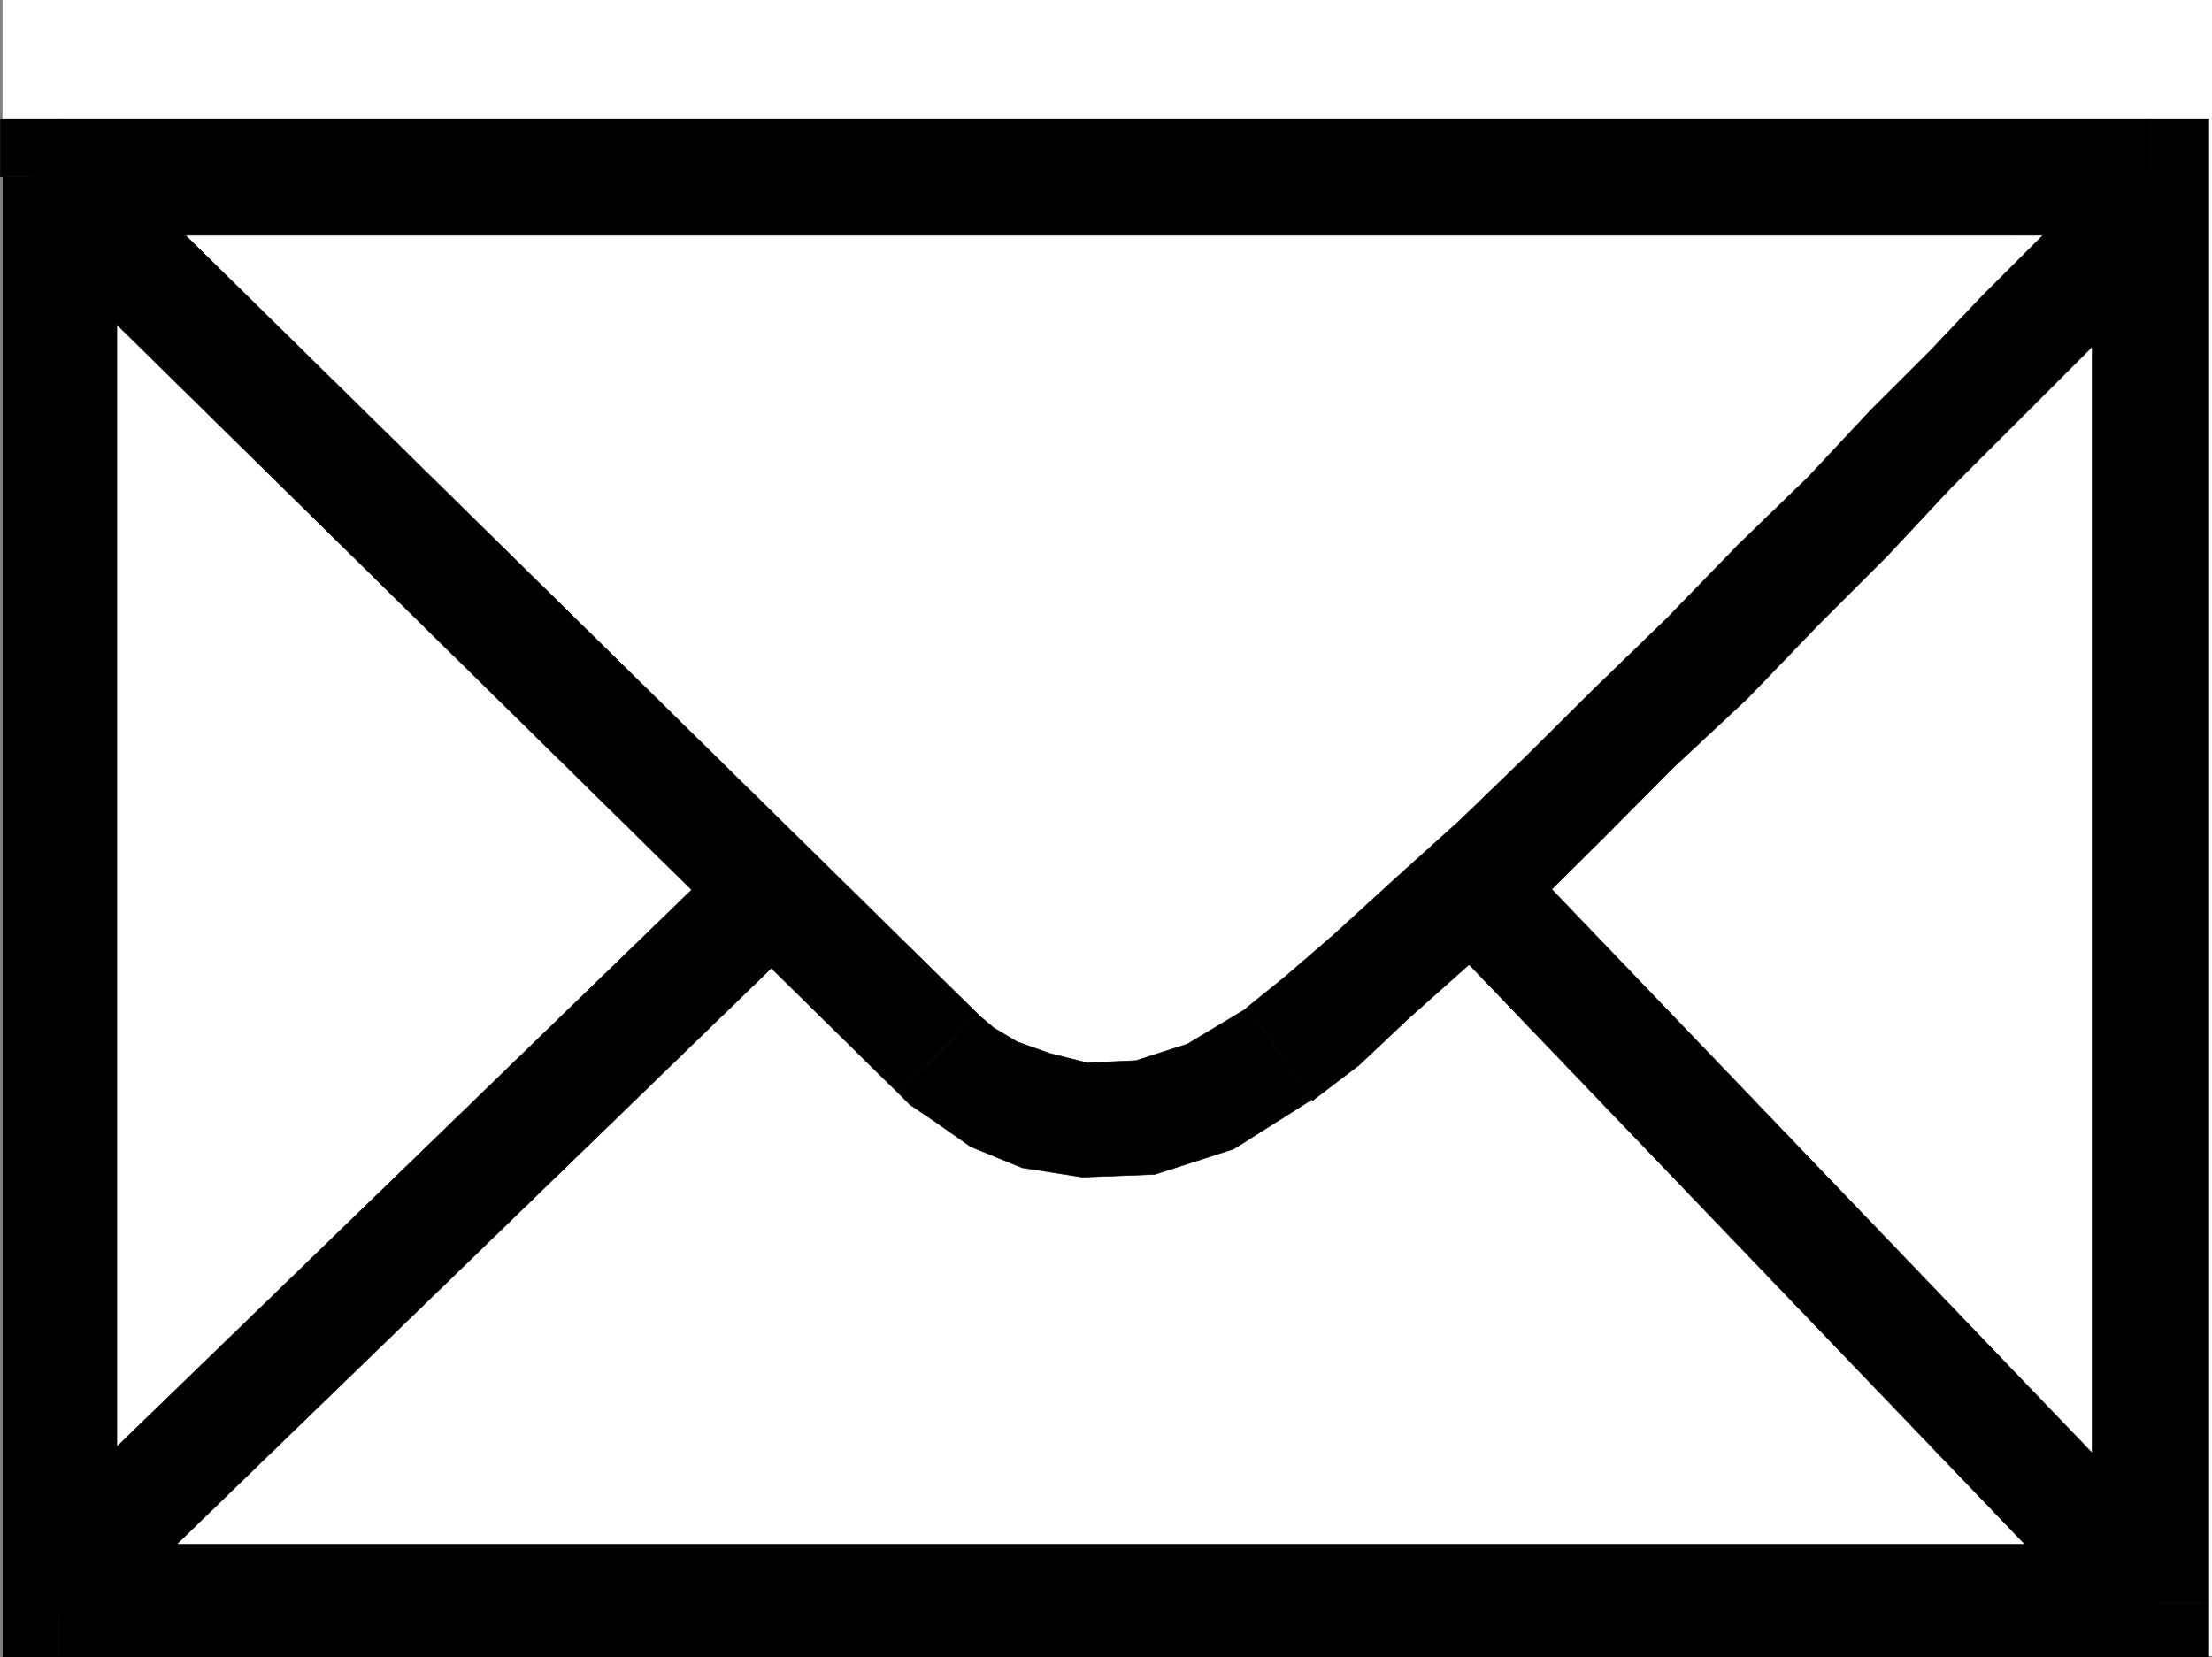 <svg xmlns="http://www.w3.org/2000/svg" width="3000.399" height="2248.25"><rect width="100%" height="100%" fill="#808080" stroke="none"/><defs><clipPath id="a"><path d="M0 0h2997v2244.137H0Zm0 0"/></clipPath><clipPath id="b"><path d="M0 237h156v2009.09H0Zm0 0"/></clipPath><clipPath id="c"><path d="M76 2092h2917v154.09H76Zm0 0"/></clipPath><clipPath id="d"><path d="M75 2092h2919v154.09H75Zm0 0"/></clipPath></defs><path fill="#fff" d="M3.383 2246.297H3000.4V0H3.383Zm0 0"/><g clip-path="url(#a)" transform="translate(3.383 2.16)"><path fill="#fff" fill-rule="evenodd" stroke="#fff" stroke-linecap="square" stroke-linejoin="bevel" stroke-miterlimit="10" stroke-width=".743" d="M.742 2244.137h2995.531V-2.16H.743Zm0 0"/></g><path fill="#fff" fill-rule="evenodd" stroke="#fff" stroke-linecap="square" stroke-linejoin="bevel" stroke-miterlimit="10" stroke-width=".743" d="M2917.23 2173.648V239.684H79.826v1933.964Zm0 0"/><path fill-rule="evenodd" stroke="#000" stroke-linecap="square" stroke-linejoin="bevel" stroke-miterlimit="10" stroke-width=".743" d="m2917.23 319.094-79.41-79.41v1933.964h158.083V239.684l-78.672-78.63 78.672 78.63v-78.63h-78.672zm0 0"/><path fill-rule="evenodd" stroke="#000" stroke-linecap="square" stroke-linejoin="bevel" stroke-miterlimit="10" stroke-width=".743" d="m158.493 239.684-78.668 79.41H2917.23v-158.04H79.825L.37 239.685l79.454-78.63H.37v78.63zm0 0"/><g clip-path="url(#b)" transform="translate(3.383 2.16)"><path fill-rule="evenodd" stroke="#000" stroke-linecap="square" stroke-linejoin="bevel" stroke-miterlimit="10" stroke-width=".743" d="m76.441 2092.816 78.668 78.672V237.523H-3.01v1933.965l79.452 79.371-79.453-79.37v79.37h79.453zm0 0"/></g><g clip-path="url(#c)" transform="translate(3.383 2.16)"><path fill-rule="evenodd" d="m2834.438 2171.488 79.41-78.672H76.44v158.043h2837.407l78.671-79.37-78.671 79.37h78.671v-79.37zm0 0"/></g><g clip-path="url(#d)" transform="translate(3.383 2.16)"><path fill="none" stroke="#000" stroke-linecap="square" stroke-linejoin="bevel" stroke-miterlimit="10" stroke-width=".743" d="m2834.438 2171.488 79.41-78.672H76.44v158.043h2837.407l78.672-79.37-78.672 79.37h78.672v-79.37zm0 0"/></g><path fill-rule="evenodd" stroke="#000" stroke-linecap="square" stroke-linejoin="bevel" stroke-miterlimit="10" stroke-width=".743" d="m158.493 227.719-28.504-19.512-28.465-2.973-24.711 5.985-22.48 16.5-18.731 24.71-6.727 25.454 3.715 28.465 18.73 28.465zM1326.567 1375.93 158.493 227.719 51.32 334.813l1167.367 1148.25Zm0 0"/><path fill-rule="evenodd" stroke="#000" stroke-linecap="square" stroke-linejoin="bevel" stroke-miterlimit="10" stroke-width=".743" d="m1692.192 1366.191-2.973 3.012-78.668 47.195-69.719 22.442-65.921 3.012-50.946-12.747-44.183-15.718-31.477-18.73-18.727-15.716-3.011-3.011-107.88 107.132 15.72 15.72 32.218 21.698 50.204 35.231 69.68 28.465 81.679 12.707 98.14-3.715 107.133-34.484 110.145-69.637-3.012 3.754zm0 0"/><path fill-rule="evenodd" stroke="#000" stroke-linecap="square" stroke-linejoin="bevel" stroke-miterlimit="10" stroke-width=".743" d="m2834.809 252.43-12.746 12.707-25.453 28.465-107.133 107.132-68.934 72.649-82.425 82.383-85.434 91.379-94.387 91.375-98.18 101.113-97.398 94.387-95.129 94.39-88.406 85.352-91.414 82.426-78.672 71.902-65.96 56.93-50.946 41.171 88.402 126.61 62.953-47.938 66.703-62.953 81.641-72.648 88.406-78.63 95.168-94.386 94.426-95.129 101.113-94.351 94.426-98.141 94.39-94.387 85.434-91.375 82.422-82.383 72.688-72.648 59.937-59.941 44.184-44.184 31.476-34.445 5.98-5.985zm107.133 110.847 18.73-32.218 3.754-27.72-6.726-25.456-15.758-25.453-24.711-15.758-25.492-5.98-28.465 3.007-28.465 18.73zm-1855.879 911.539 19.472-28.464 3.008-28.465-6.02-25.453-16.46-24.711-24.75-19.473-25.457-3.012h-28.461l-28.465 22.485zm0 0"/><path fill-rule="evenodd" stroke="#000" stroke-linecap="square" stroke-linejoin="bevel" stroke-miterlimit="10" stroke-width=".743" d="m104.536 2120.473 53.957 53.175 927.57-898.832-107.133-107.093-927.61 898.789zm0 0"/><path fill-rule="evenodd" stroke="#000" stroke-linecap="square" stroke-linejoin="bevel" stroke-miterlimit="10" stroke-width=".743" d="m51.32 2066.512-18.73 28.465-3.715 28.464 6.727 25.497 18.73 21.699 22.48 18.73 24.712 6.723 28.465-2.969 28.504-19.473zm2016.27-898.789-27.723-22.485h-28.503l-25.453 3.012-22.485 19.473-18.726 24.71-5.985 25.454 2.973 28.465 18.726 28.464zm0 0"/><path fill-rule="evenodd" stroke="#000" stroke-linecap="square" stroke-linejoin="bevel" stroke-miterlimit="10" stroke-width=".743" d="m2876.02 2120.473 53.215-53.961-861.645-898.79-107.176 107.094 861.649 898.832zm0 0"/><path fill-rule="evenodd" stroke="#000" stroke-linecap="square" stroke-linejoin="bevel" stroke-miterlimit="10" stroke-width=".743" d="m2822.063 2173.648 28.465 19.473 28.504 2.969 25.453-6.723 24.75-18.73 15.719-21.7 6.726-25.496-2.973-28.464-19.472-28.465zm0 0"/></svg>
